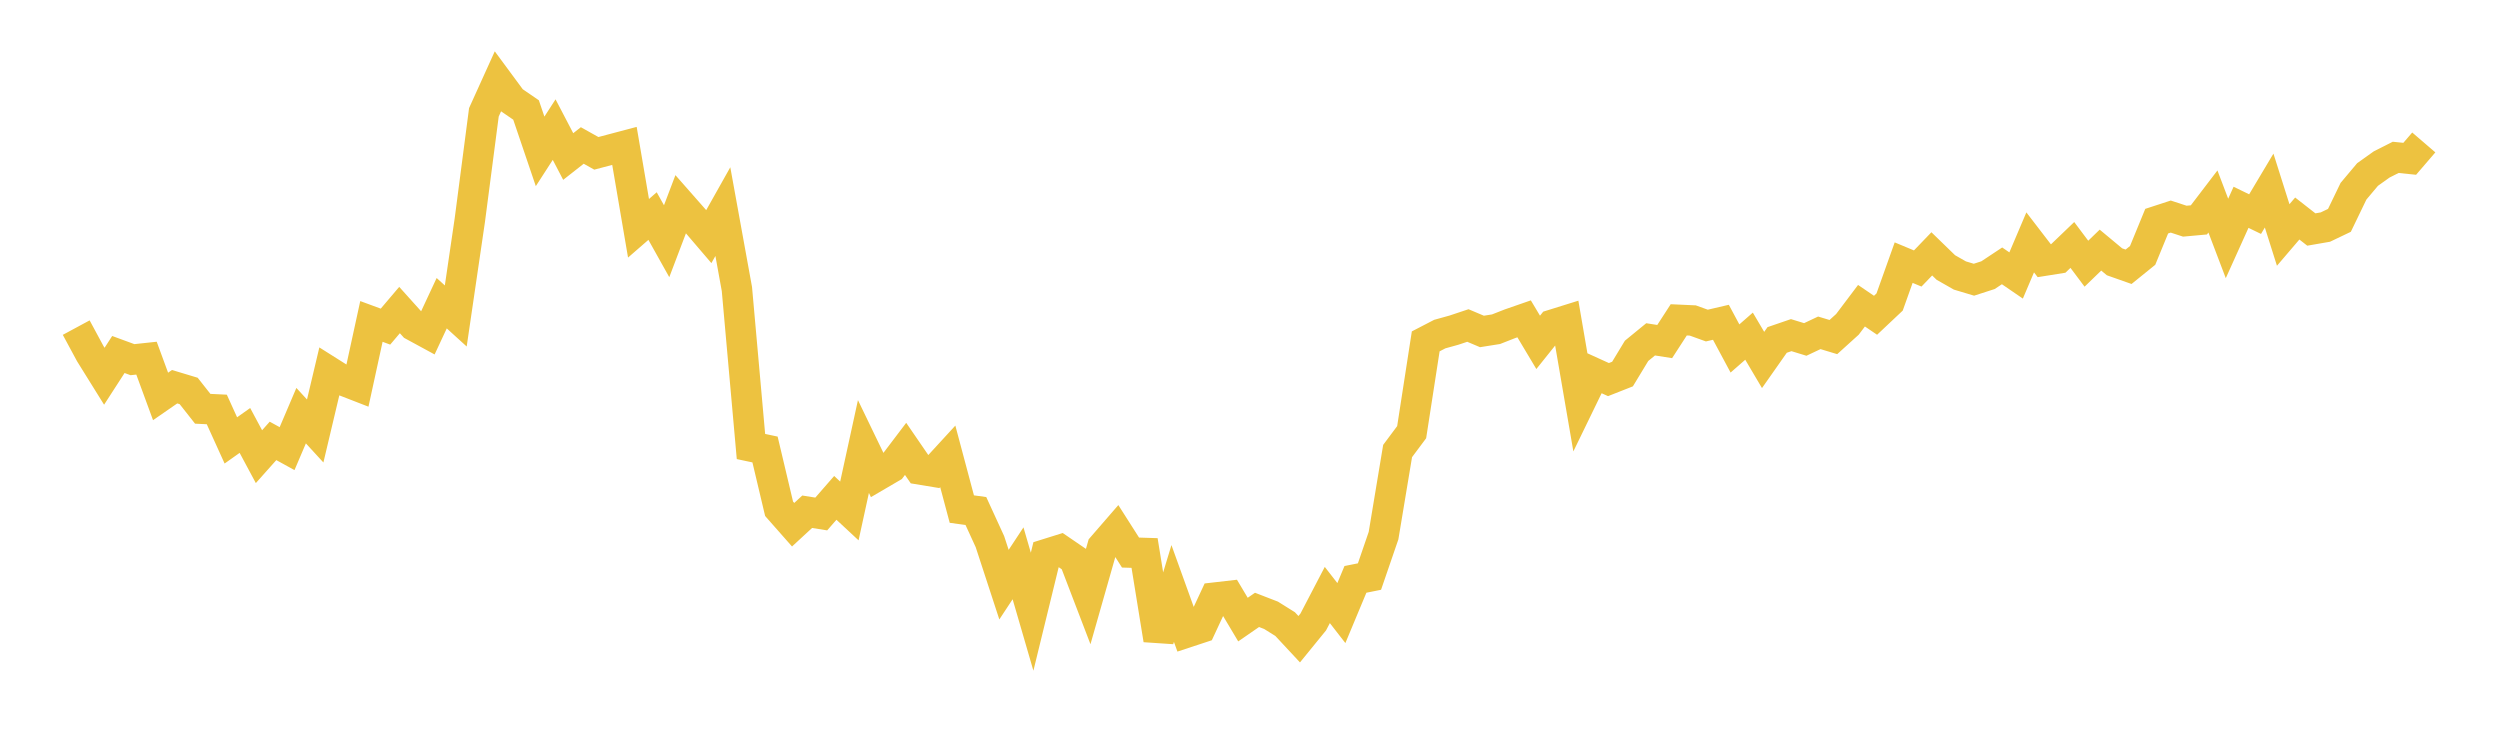<svg width="164" height="48" xmlns="http://www.w3.org/2000/svg" xmlns:xlink="http://www.w3.org/1999/xlink"><path fill="none" stroke="rgb(237,194,64)" stroke-width="2" d="M5,21.491L5.922,23.2L6.844,24.682L7.766,23.255L8.689,23.594L9.611,23.495L10.533,26.006L11.455,25.368L12.377,25.646L13.299,26.816L14.222,26.86L15.144,28.891L16.066,28.237L16.988,29.957L17.91,28.923L18.832,29.43L19.754,27.267L20.677,28.273L21.599,24.383L22.521,24.965L23.443,25.323L24.365,21.086L25.287,21.426L26.21,20.339L27.132,21.365L28.054,21.866L28.976,19.89L29.898,20.728L30.82,14.444L31.743,7.368L32.665,5.333L33.587,6.582L34.509,7.215L35.431,9.931L36.353,8.502L37.275,10.268L38.198,9.543L39.12,10.059L40.042,9.815L40.964,9.571L41.886,14.975L42.808,14.174L43.731,15.824L44.653,13.396L45.575,14.444L46.497,15.522L47.419,13.882L48.341,18.962L49.263,29.291L50.186,29.487L51.108,33.376L52.03,34.421L52.952,33.57L53.874,33.718L54.796,32.66L55.719,33.519L56.641,29.292L57.563,31.202L58.485,30.662L59.407,29.446L60.329,30.791L61.251,30.943L62.174,29.938L63.096,33.396L64.018,33.522L64.94,35.533L65.862,38.353L66.784,36.953L67.707,40.127L68.629,36.353L69.551,36.065L70.473,36.695L71.395,39.102L72.317,35.866L73.24,34.801L74.162,36.248L75.084,36.277L76.006,41.969L76.928,38.932L77.85,41.49L78.772,41.186L79.695,39.204L80.617,39.098L81.539,40.645L82.461,40.008L83.383,40.365L84.305,40.941L85.228,41.932L86.15,40.8L87.072,39.032L87.994,40.218L88.916,38.007L89.838,37.822L90.76,35.138L91.683,29.587L92.605,28.351L93.527,22.394L94.449,21.916L95.371,21.66L96.293,21.353L97.216,21.743L98.138,21.597L99.06,21.236L99.982,20.916L100.904,22.459L101.826,21.307L102.749,21.019L103.671,26.38L104.593,24.482L105.515,24.901L106.437,24.538L107.359,23.015L108.281,22.261L109.204,22.406L110.126,20.982L111.048,21.024L111.97,21.357L112.892,21.142L113.814,22.86L114.737,22.053L115.659,23.614L116.581,22.301L117.503,21.985L118.425,22.268L119.347,21.833L120.269,22.112L121.192,21.277L122.114,20.055L123.036,20.682L123.958,19.813L124.88,17.229L125.802,17.613L126.725,16.653L127.647,17.548L128.569,18.073L129.491,18.349L130.413,18.051L131.335,17.44L132.257,18.072L133.18,15.9L134.102,17.1L135.024,16.953L135.946,16.069L136.868,17.299L137.79,16.407L138.713,17.175L139.635,17.5L140.557,16.754L141.479,14.508L142.401,14.207L143.323,14.509L144.246,14.425L145.168,13.217L146.09,15.642L147.012,13.599L147.934,14.046L148.856,12.501L149.778,15.415L150.701,14.335L151.623,15.056L152.545,14.896L153.467,14.455L154.389,12.545L155.311,11.448L156.234,10.79L157.156,10.323L158.078,10.417L159,9.344"></path></svg>